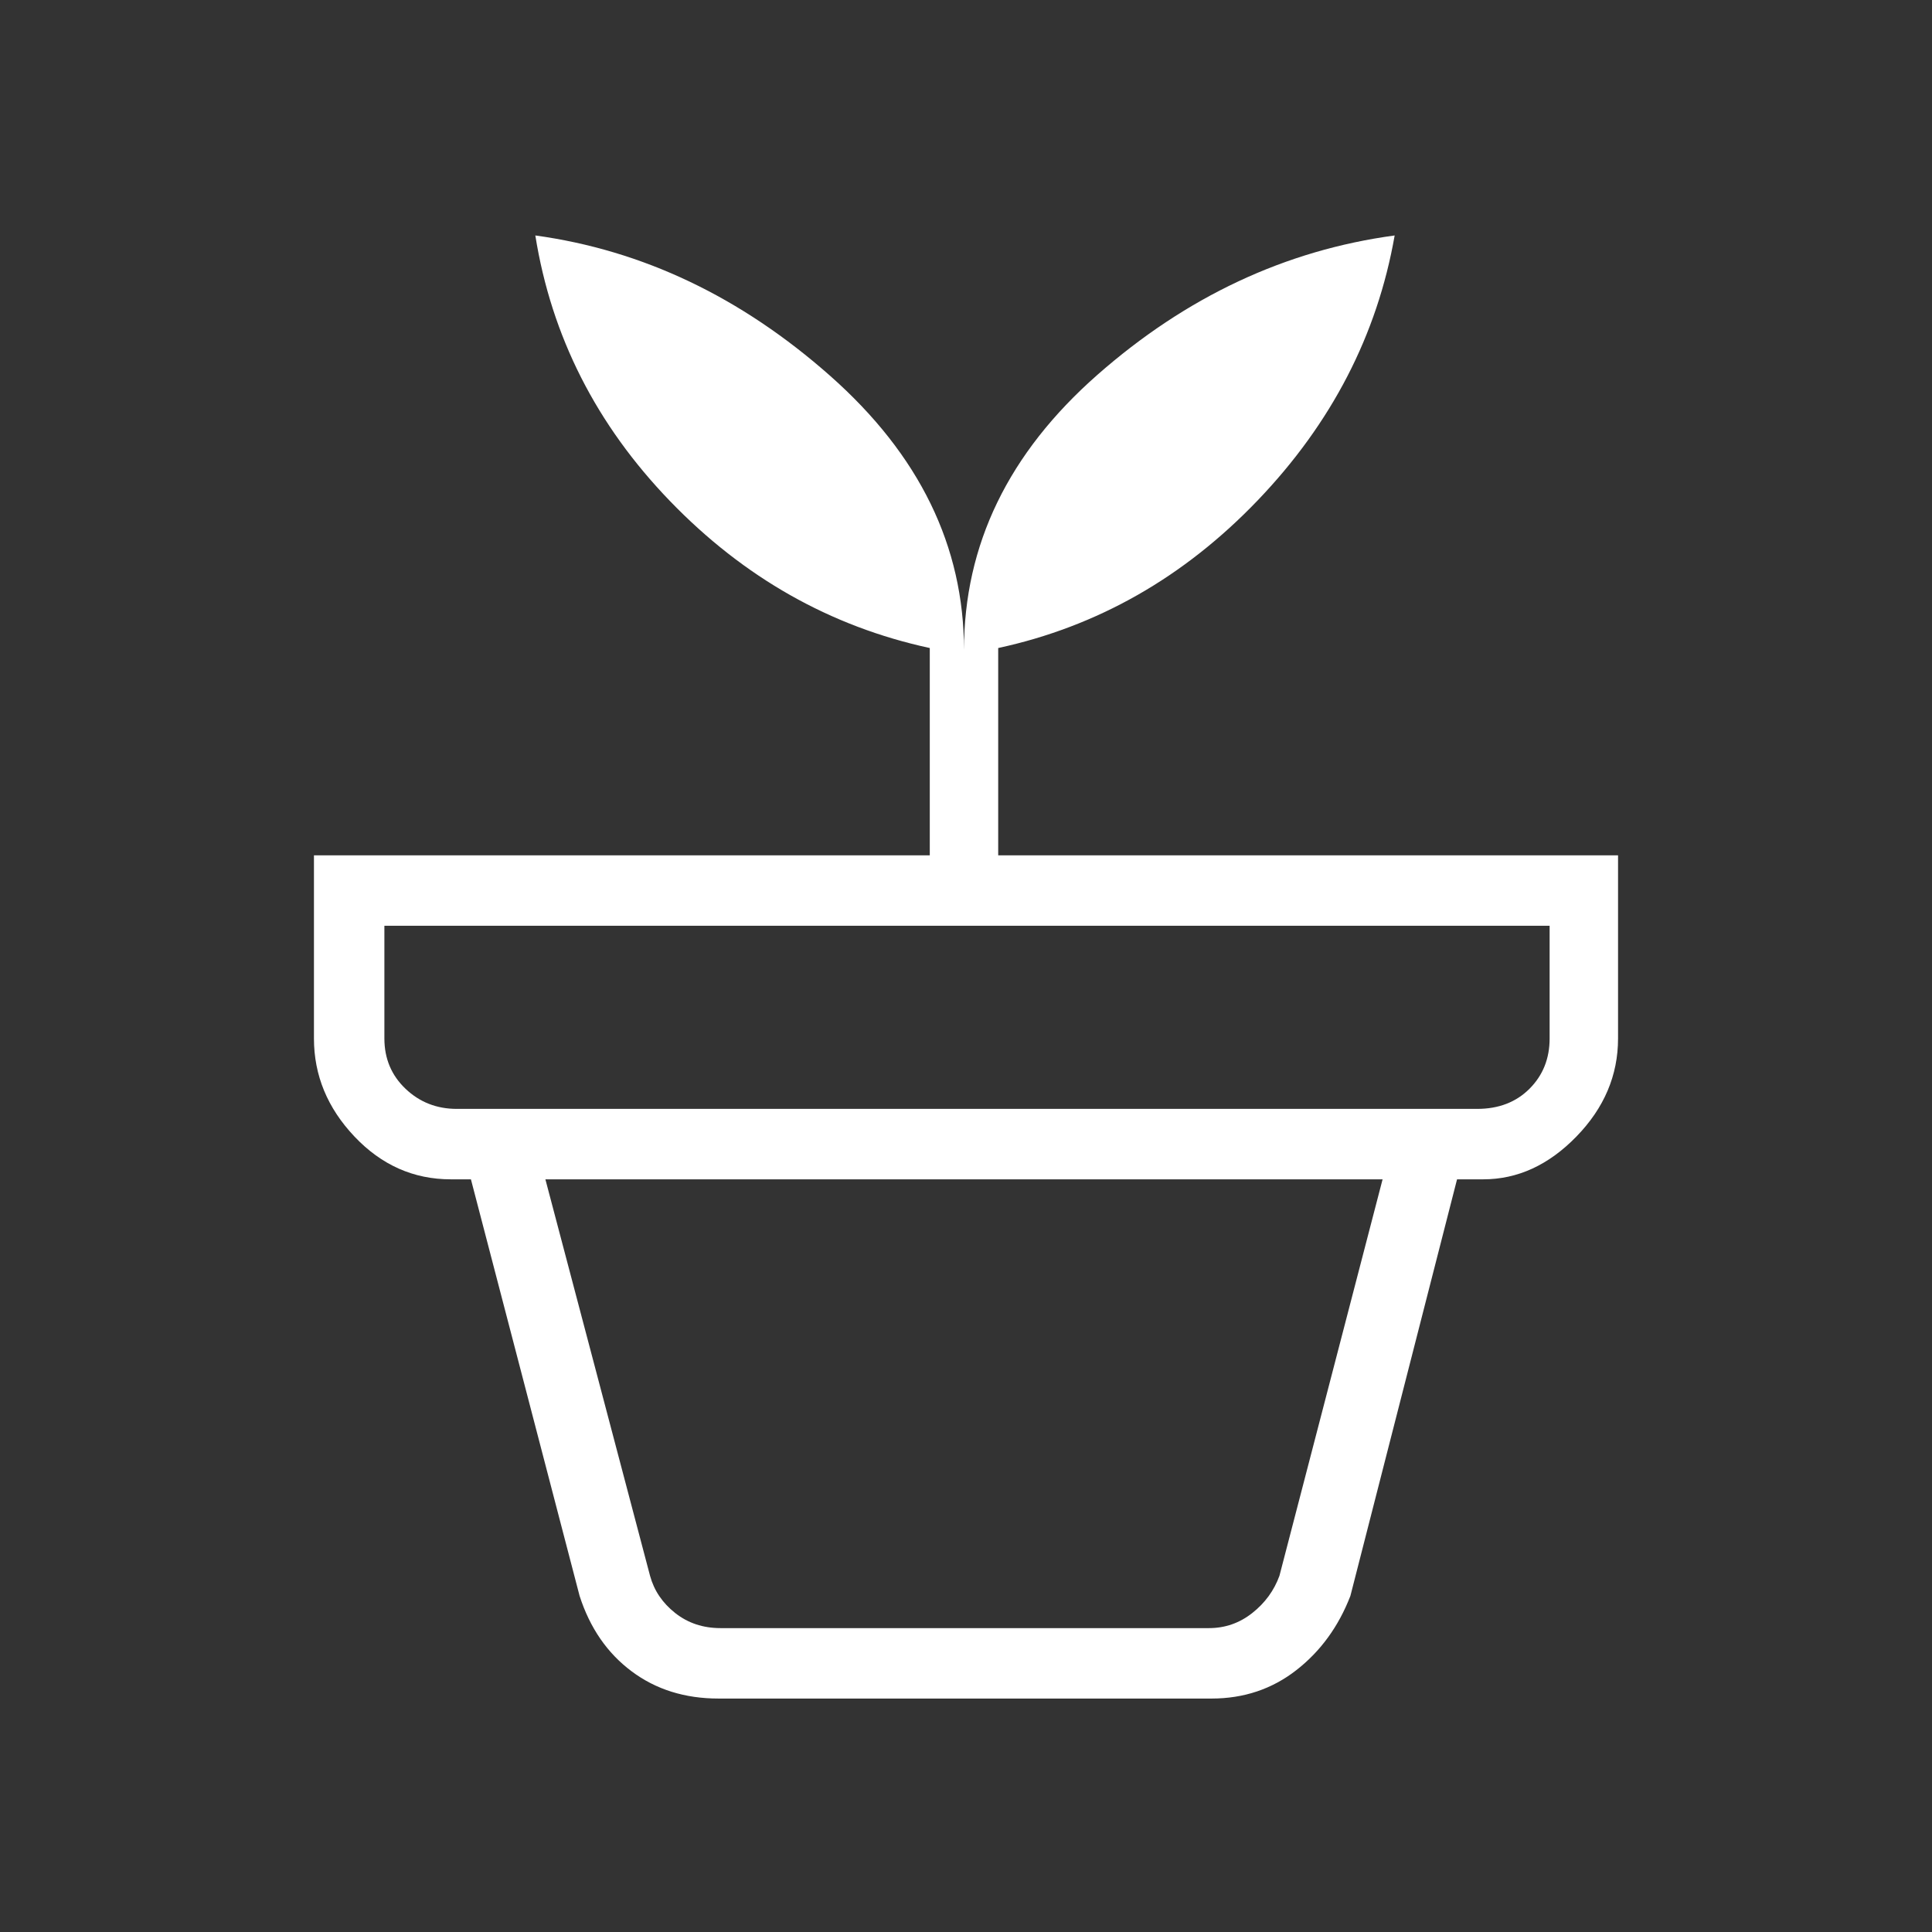 <svg xmlns="http://www.w3.org/2000/svg" height="48px" viewBox="0 -960 960 960" width="48px" fill="#ffffff"><rect x="0" y="-960" width="960" height="960" fill="#333333" stroke="none"/><path d="M358-151h242.75q12 0 21.5-7.5t13.5-18.5L687-374H271l52 197q3 11 12.5 18.5T358-151Zm-1 35q-25.09 0-43.19-13.56Q295.7-143.11 288-167l-54-207h490l-53 207q-8.86 22.89-26.93 36.94Q626-116 602-116H357ZM227-409h507q16 0 26-10t10-25v-56H191v56q0 15 10.5 25t25.5 10Zm252-228q0-78.42 66.25-136.71Q611.5-832 693-843q-13 74.14-68 131.57Q570-654 496-638v103h308v91q0 27.48-20.69 48.74Q762.63-374 737-374H224q-27.75 0-47.87-21.26Q156-416.52 156-444v-91h306v-103q-74-16-129-72.93-55-56.93-67-132.07 80.08 11 146.54 69.79Q479-714.42 479-637Z"></path></svg>